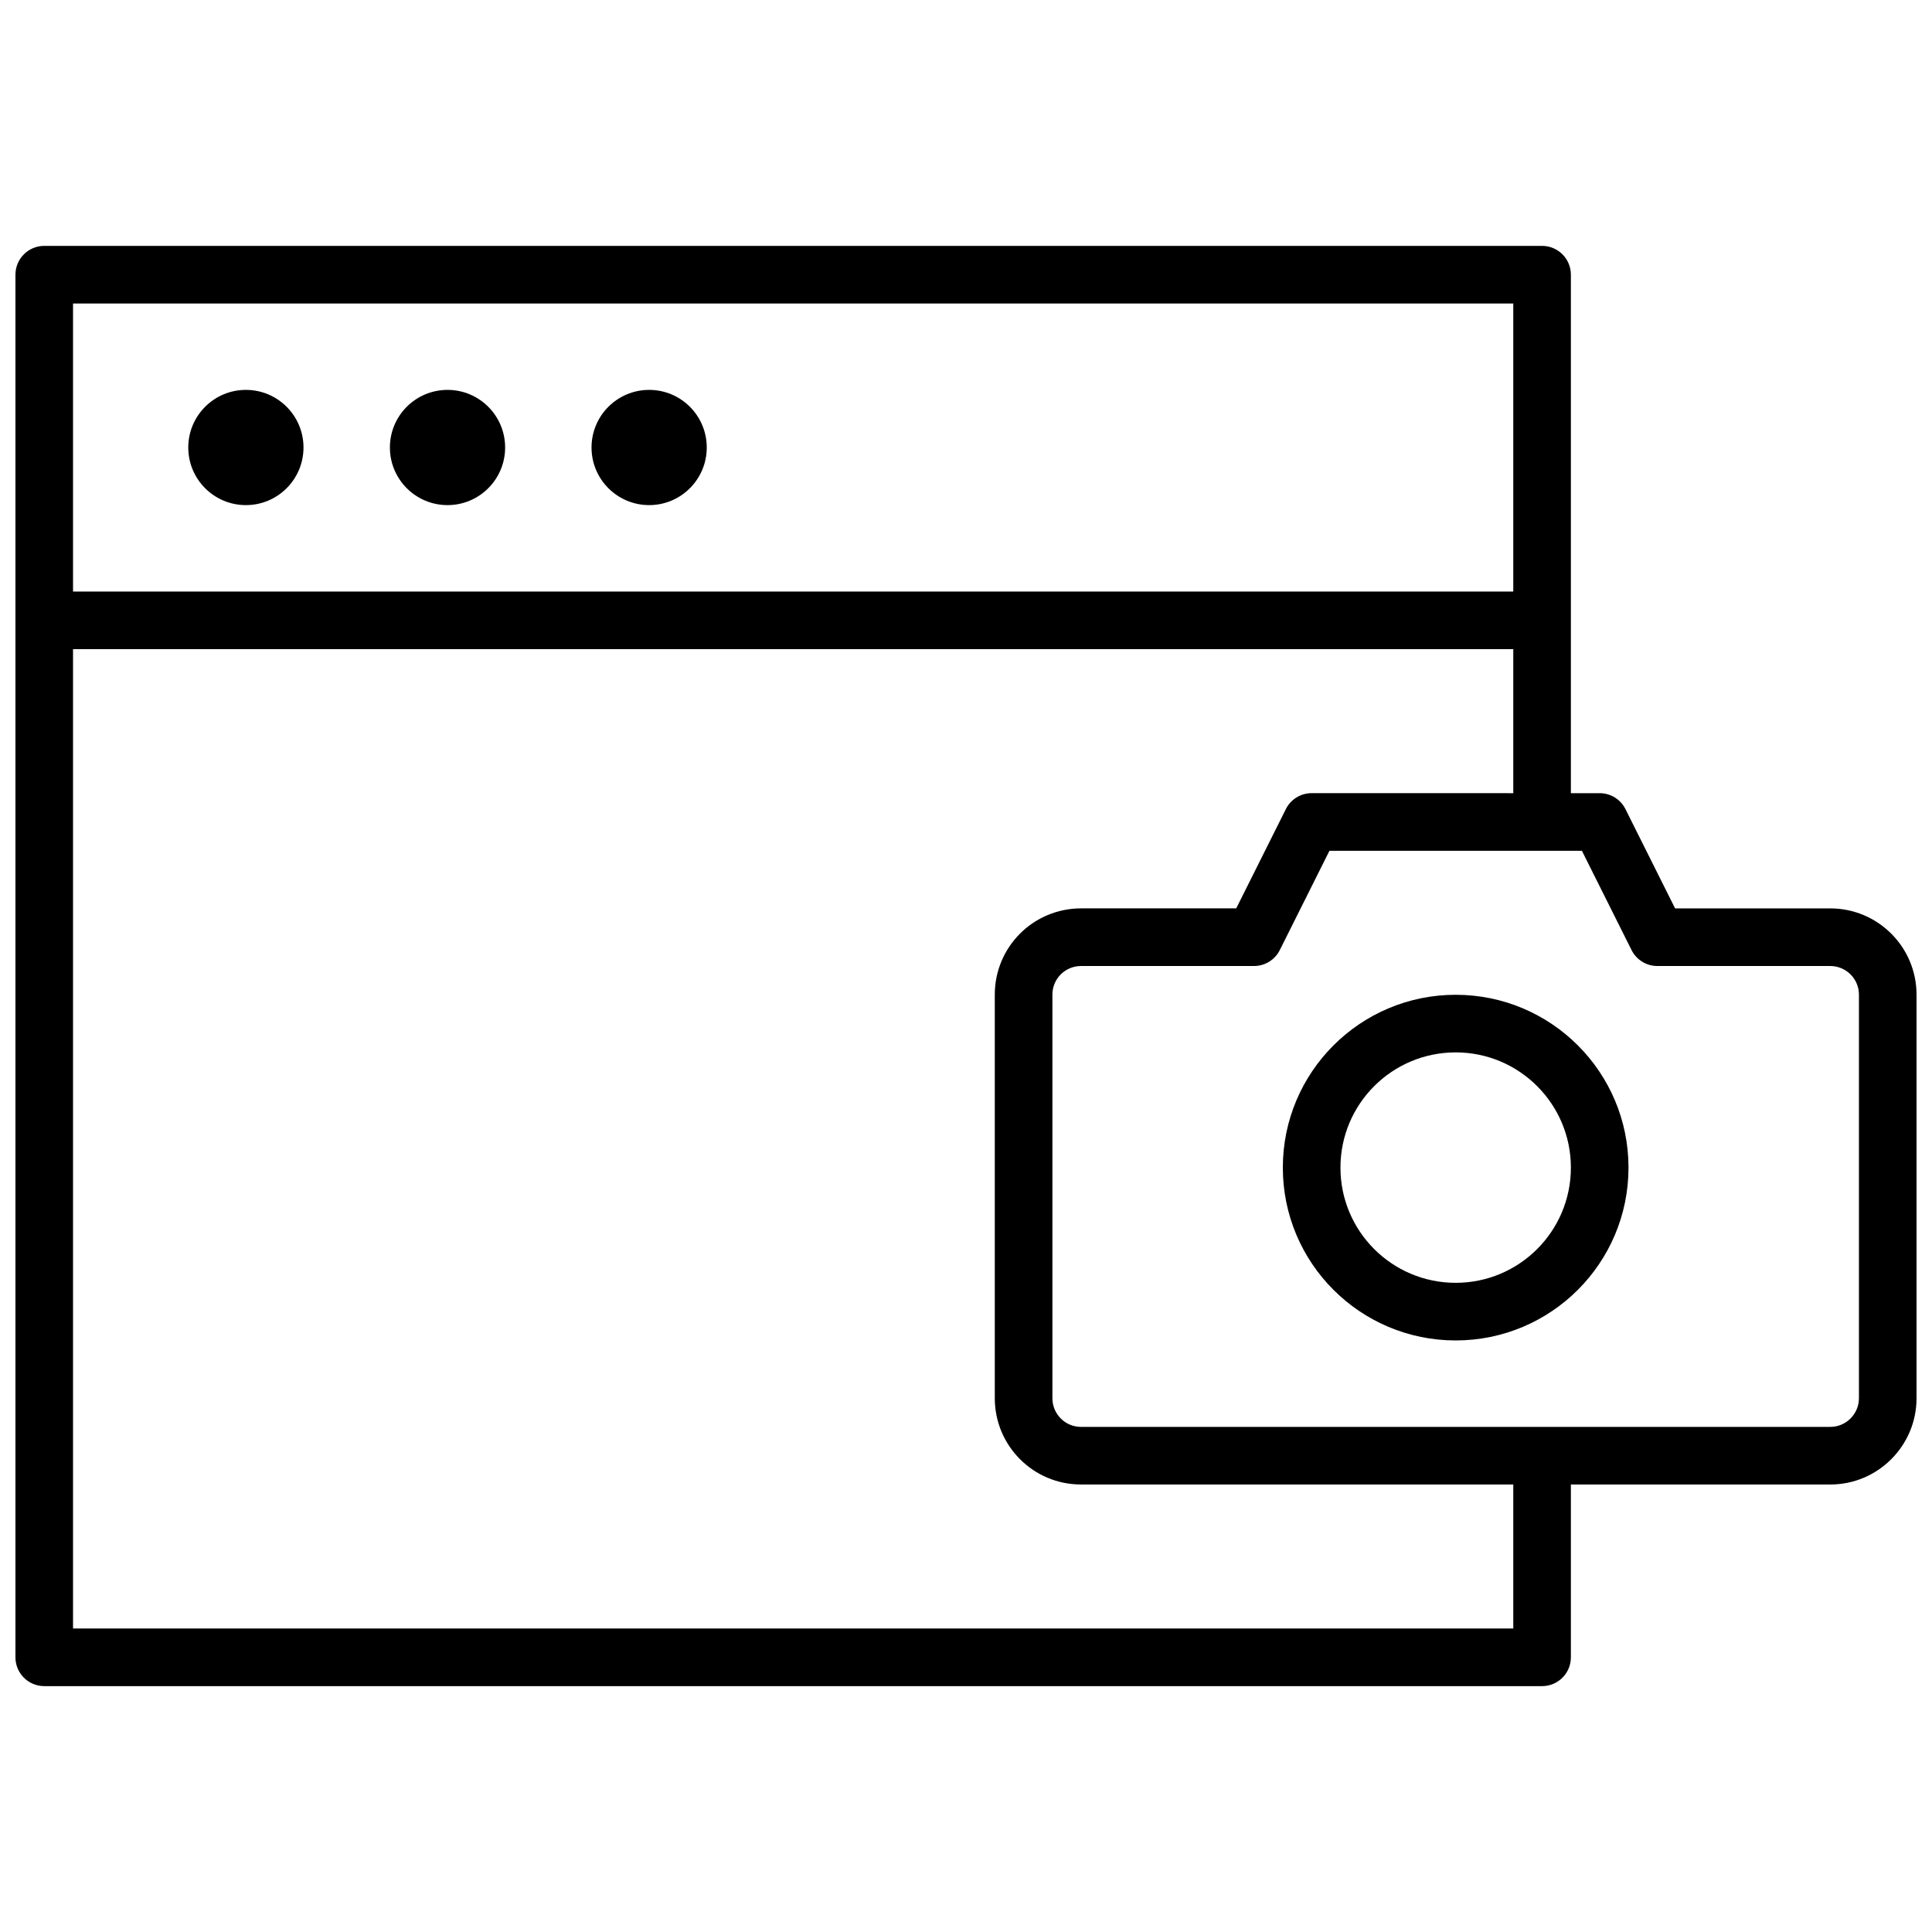 <?xml version="1.0" encoding="UTF-8"?>
<!-- Uploaded to: ICON Repo, www.svgrepo.com, Generator: ICON Repo Mixer Tools -->
<svg width="800px" height="800px" version="1.1" viewBox="144 144 512 512" xmlns="http://www.w3.org/2000/svg">
 <defs>
  <clipPath id="a">
   <path d="m148.09 209h503.81v382h-503.81z"/>
  </clipPath>
 </defs>
 <g clip-path="url(#a)">
  <path d="m560.3 354.2h7.633c2.894 0 5.535 1.633 6.828 4.219l13.156 26.312h41.098c12.641 0 22.887 10.23 22.887 22.863v106.95c0 12.609-10.254 22.863-22.836 22.863h-68.766v45.801c0 4.215-3.418 7.633-7.633 7.633h-396.94c-4.215 0-7.633-3.418-7.633-7.633v-366.41c0-4.219 3.418-7.637 7.633-7.637h396.94c4.215 0 7.633 3.418 7.633 7.637zm-77.141 41.578c-1.293 2.586-3.934 4.223-6.828 4.223h-45.812c-4.246 0-7.621 3.375-7.621 7.594v106.95c0 4.199 3.391 7.594 7.57 7.594h198.6c4.152 0 7.57-3.418 7.57-7.594v-106.95c0-4.195-3.406-7.594-7.621-7.594h-45.812c-2.891 0-5.535-1.637-6.828-4.223l-13.156-26.312h-66.902zm61.875-41.578v-38.168h-381.68v259.54h381.68v-38.168h-114.57c-12.617 0-22.836-10.238-22.836-22.863v-106.95c0-12.645 10.203-22.863 22.887-22.863h41.098l13.156-26.312c1.293-2.586 3.934-4.219 6.828-4.219zm0-129.77h-381.68v76.332h381.68zm-15.266 274.8c-25.297 0-45.805-20.508-45.805-45.801 0-25.297 20.508-45.801 45.805-45.801 25.293 0 45.801 20.504 45.801 45.801 0 25.293-20.508 45.801-45.801 45.801zm0-15.27c16.863 0 30.531-13.668 30.531-30.531 0-16.863-13.668-30.535-30.531-30.535-16.867 0-30.535 13.672-30.535 30.535 0 16.863 13.668 30.531 30.535 30.531zm-320.61-206.1c-8.43 0-15.266-6.836-15.266-15.266 0-8.434 6.836-15.27 15.266-15.27 8.434 0 15.27 6.836 15.27 15.27 0 8.43-6.836 15.266-15.27 15.266zm53.438 0c-8.434 0-15.27-6.836-15.27-15.266 0-8.434 6.836-15.27 15.27-15.27 8.43 0 15.266 6.836 15.266 15.27 0 8.43-6.836 15.266-15.266 15.266zm53.434 0c-8.434 0-15.27-6.836-15.27-15.266 0-8.434 6.836-15.27 15.27-15.27 8.43 0 15.266 6.836 15.266 15.27 0 8.43-6.836 15.266-15.266 15.266z" fill-rule="evenodd"/>
 </g>
</svg>